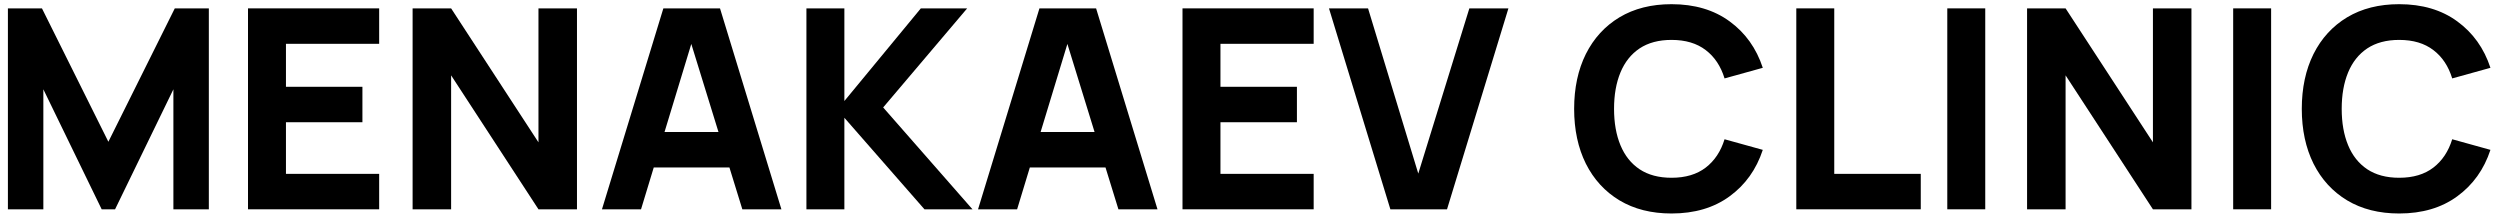 <?xml version="1.0" encoding="UTF-8"?> <svg xmlns="http://www.w3.org/2000/svg" width="215" height="19" viewBox="0 0 215 19" fill="none"><path d="M0.68 18V0.72H3.608L9.32 12.192L15.032 0.72H17.96V18H14.912V7.68L9.896 18H8.744L3.728 7.68V18H0.68Z" fill="black"></path><path d="M21.328 18V0.72H32.608V3.768H24.592V7.464H31.168V10.512H24.592V14.952H32.608V18H21.328Z" fill="black"></path><path d="M35.484 18V0.72H38.796L46.308 12.24V0.72H49.62V18H46.308L38.796 6.48V18H35.484Z" fill="black"></path><path d="M51.769 18L57.049 0.72H61.921L67.201 18H63.841L59.137 2.76H59.761L55.129 18H51.769ZM54.937 14.4V11.352H64.057V14.4H54.937Z" fill="black"></path><path d="M69.352 18V0.72H72.616V8.688L79.192 0.72H83.176L75.952 9.24L83.632 18H79.504L72.616 10.128V18H69.352Z" fill="black"></path><path d="M84.112 18L89.392 0.72H94.264L99.544 18H96.184L91.481 2.76H92.105L87.472 18H84.112ZM87.281 14.4V11.352H96.4V14.4H87.281Z" fill="black"></path><path d="M101.695 18V0.72H112.975V3.768H104.959V7.464H111.535V10.512H104.959V14.952H112.975V18H101.695Z" fill="black"></path><path d="M119.572 18L114.292 0.72H117.652L121.972 14.928L126.364 0.72H129.724L124.444 18H119.572Z" fill="black"></path><path d="M143.752 18.36C142.024 18.36 140.532 17.984 139.276 17.232C138.028 16.48 137.064 15.428 136.384 14.076C135.712 12.724 135.376 11.152 135.376 9.36C135.376 7.568 135.712 5.996 136.384 4.644C137.064 3.292 138.028 2.24 139.276 1.488C140.532 0.736 142.024 0.36 143.752 0.36C145.736 0.36 147.4 0.852 148.744 1.836C150.096 2.82 151.048 4.152 151.6 5.832L148.312 6.744C147.992 5.696 147.452 4.884 146.692 4.308C145.932 3.724 144.952 3.432 143.752 3.432C142.656 3.432 141.74 3.676 141.004 4.164C140.276 4.652 139.728 5.34 139.36 6.228C138.992 7.116 138.808 8.16 138.808 9.36C138.808 10.56 138.992 11.604 139.36 12.492C139.728 13.38 140.276 14.068 141.004 14.556C141.74 15.044 142.656 15.288 143.752 15.288C144.952 15.288 145.932 14.996 146.692 14.412C147.452 13.828 147.992 13.016 148.312 11.976L151.6 12.888C151.048 14.568 150.096 15.9 148.744 16.884C147.4 17.868 145.736 18.36 143.752 18.36Z" fill="black"></path><path d="M154.482 18V0.72H157.746V14.952H165.186V18H154.482Z" fill="black"></path><path d="M167.467 18V0.72H170.731V18H167.467Z" fill="black"></path><path d="M174.328 18V0.72H177.64L185.152 12.24V0.72H188.464V18H185.152L177.64 6.48V18H174.328Z" fill="black"></path><path d="M192.053 18V0.72H195.316V18H192.053Z" fill="black"></path><path d="M206.33 18.36C204.602 18.36 203.11 17.984 201.854 17.232C200.606 16.48 199.642 15.428 198.962 14.076C198.29 12.724 197.954 11.152 197.954 9.36C197.954 7.568 198.29 5.996 198.962 4.644C199.642 3.292 200.606 2.24 201.854 1.488C203.11 0.736 204.602 0.36 206.33 0.36C208.314 0.36 209.978 0.852 211.322 1.836C212.674 2.82 213.626 4.152 214.178 5.832L210.89 6.744C210.57 5.696 210.03 4.884 209.27 4.308C208.51 3.724 207.53 3.432 206.33 3.432C205.234 3.432 204.318 3.676 203.582 4.164C202.854 4.652 202.306 5.34 201.938 6.228C201.57 7.116 201.386 8.16 201.386 9.36C201.386 10.56 201.57 11.604 201.938 12.492C202.306 13.38 202.854 14.068 203.582 14.556C204.318 15.044 205.234 15.288 206.33 15.288C207.53 15.288 208.51 14.996 209.27 14.412C210.03 13.828 210.57 13.016 210.89 11.976L214.178 12.888C213.626 14.568 212.674 15.9 211.322 16.884C209.978 17.868 208.314 18.36 206.33 18.36Z" fill="black"></path></svg> 
